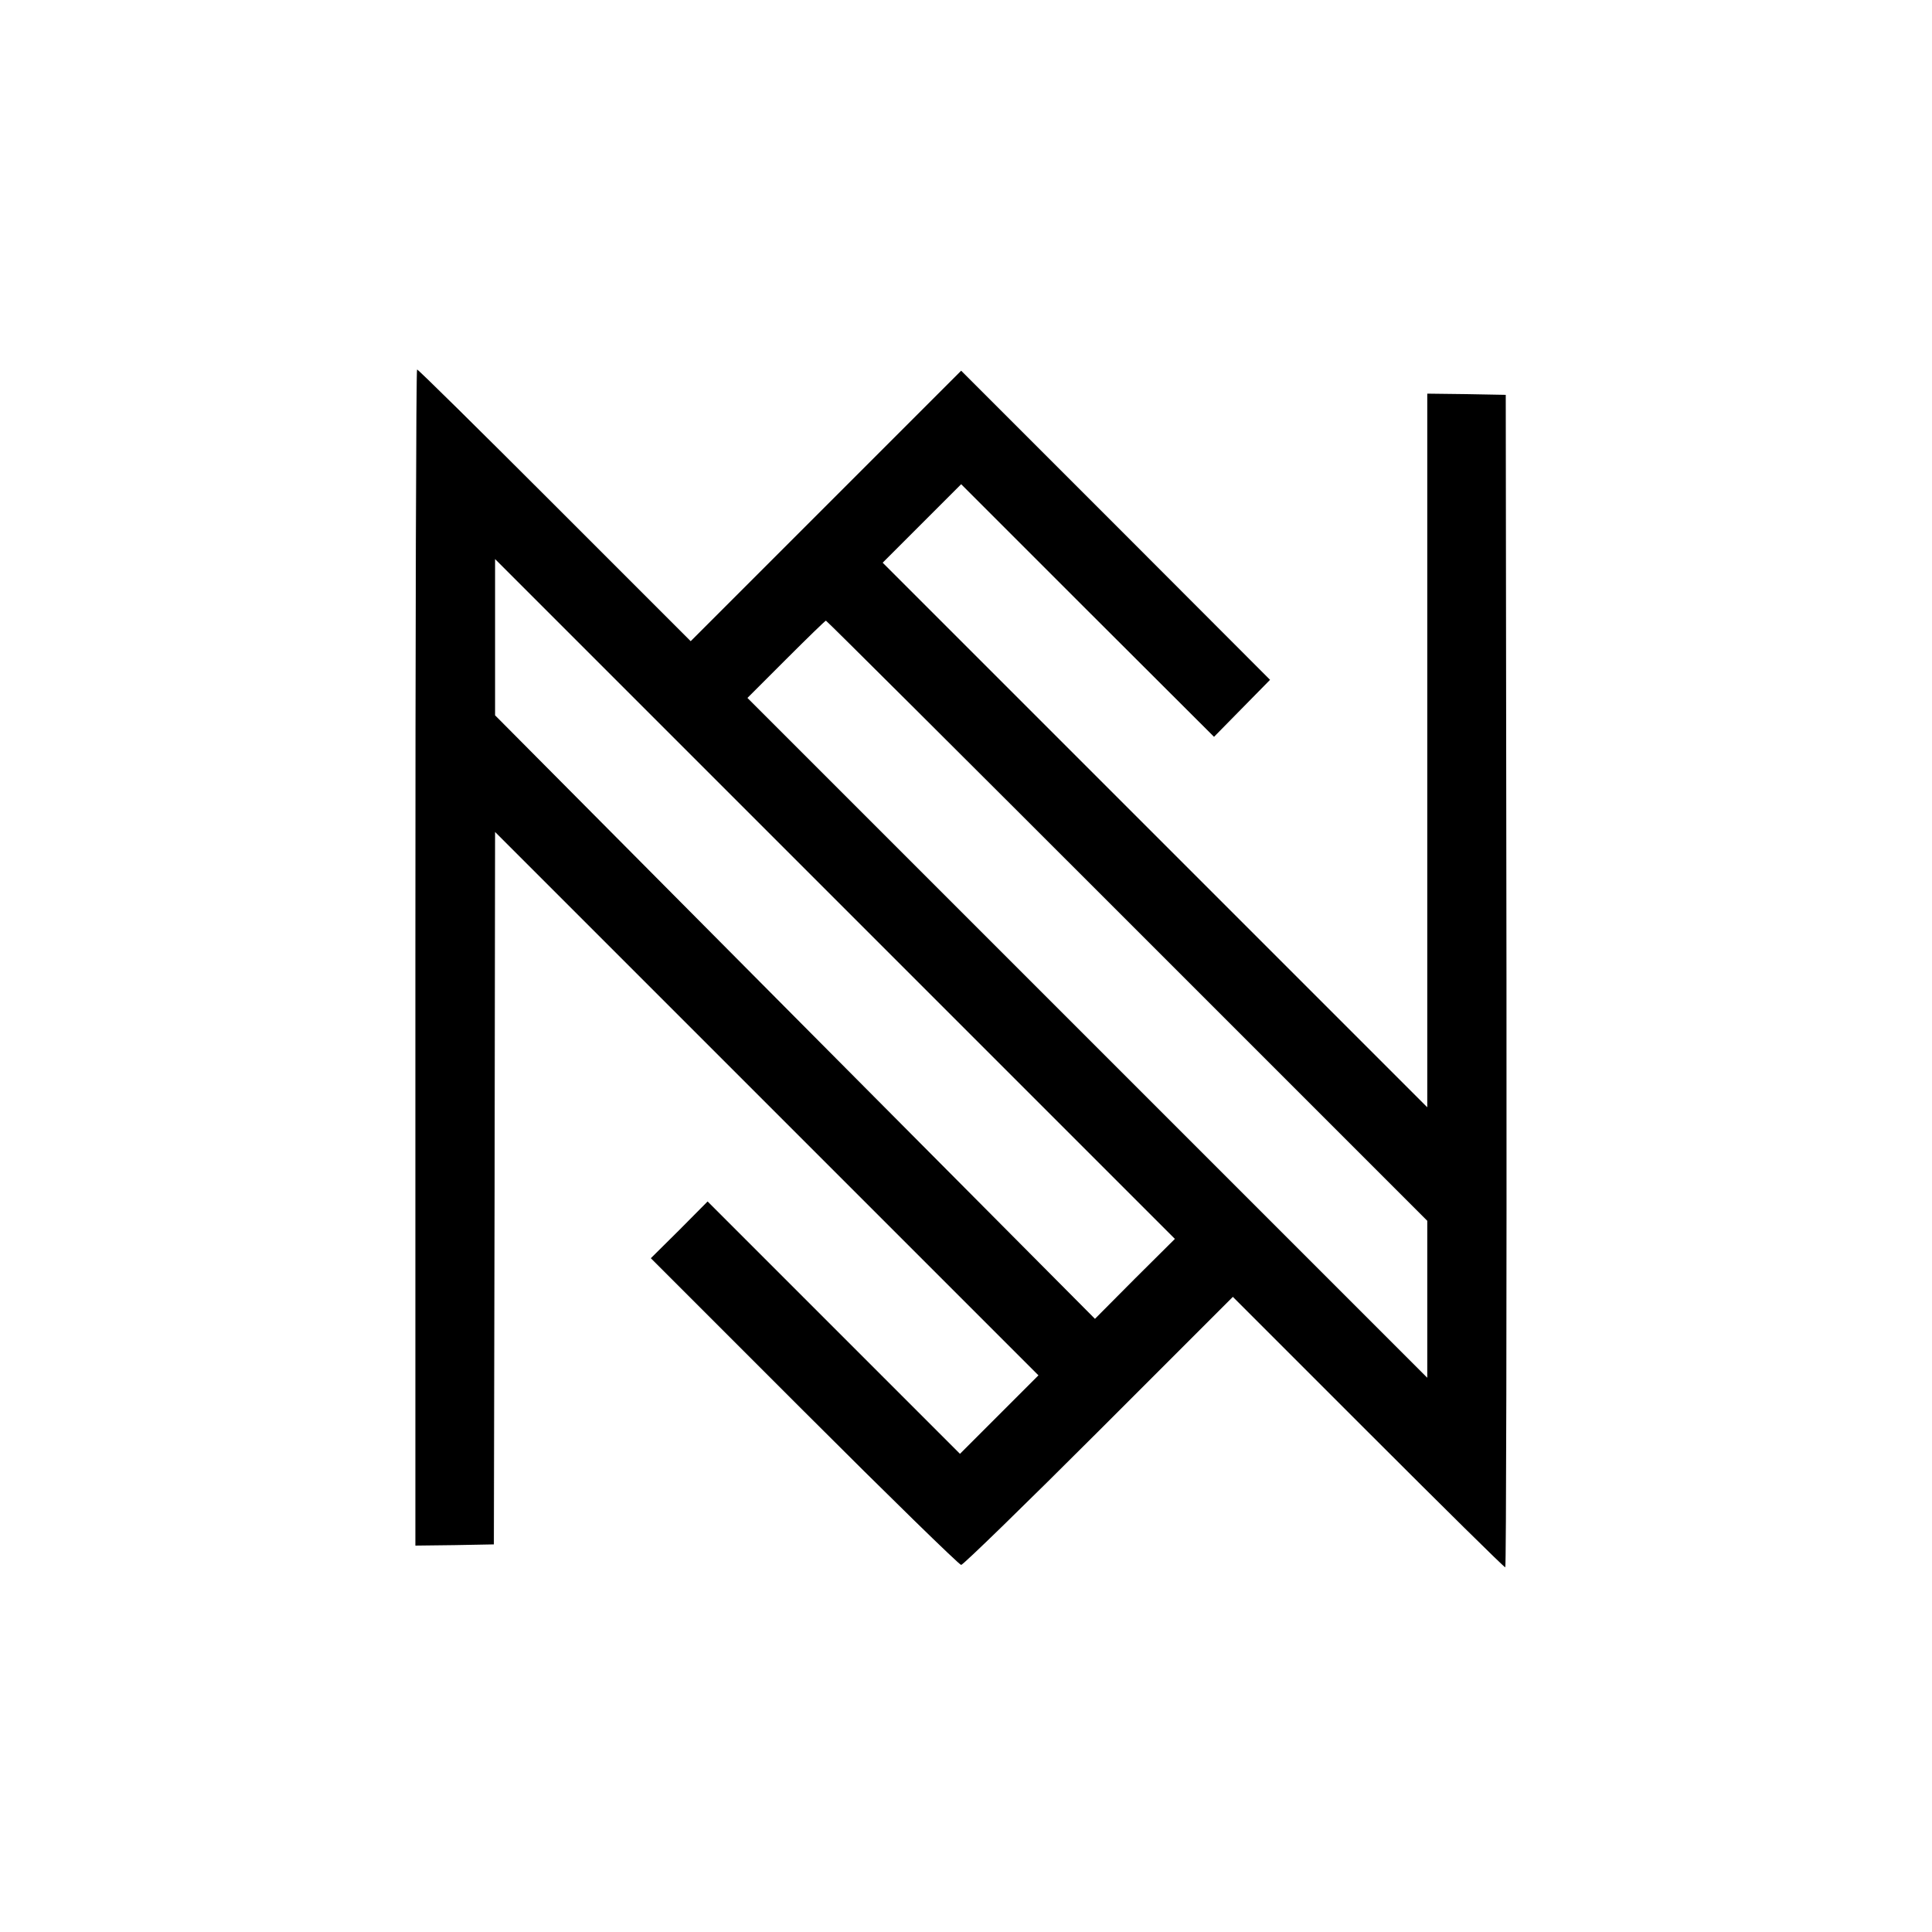 <?xml version="1.0" standalone="no"?>
<!DOCTYPE svg PUBLIC "-//W3C//DTD SVG 20010904//EN"
 "http://www.w3.org/TR/2001/REC-SVG-20010904/DTD/svg10.dtd">
<svg version="1.0" xmlns="http://www.w3.org/2000/svg"
 width="800pt" height="800pt" viewBox="0 0 800 800"
 preserveAspectRatio="xMidYMid meet">
<g transform="translate(0,800) scale(0.1,-0.1)"
fill="#000000" stroke="none">
<path d="M1720 4035 l0 -2435 163 2 162 3 3 1475 2 1475 1125 -1125 1125
-1125 -162 -162 -163 -163 -522 522 -523 523 -117 -118 -118 -117 635 -635
c349 -349 642 -635 650 -635 8 0 265 250 570 555 l555 555 560 -560 c308 -308
563 -560 568 -560 4 0 6 1092 5 2428 l-3 2427 -162 3 -163 2 0 -1477 0 -1478
-1127 1127 -1128 1128 162 162 163 163 523 -523 524 -523 116 118 116 118
-639 640 -640 640 -560 -560 -560 -560 -563 563 c-309 309 -565 562 -570 562
-4 0 -7 -1096 -7 -2435z m2979 -1330 l-165 -166 -1242 1249 -1242 1250 0 323
0 324 1407 -1407 1408 -1408 -166 -165z m-32 1483 l1243 -1243 0 -325 0 -325
-1407 1407 -1408 1408 160 160 c88 88 162 160 165 160 3 0 564 -559 1247
-1242z"/>
</g>
</svg>
